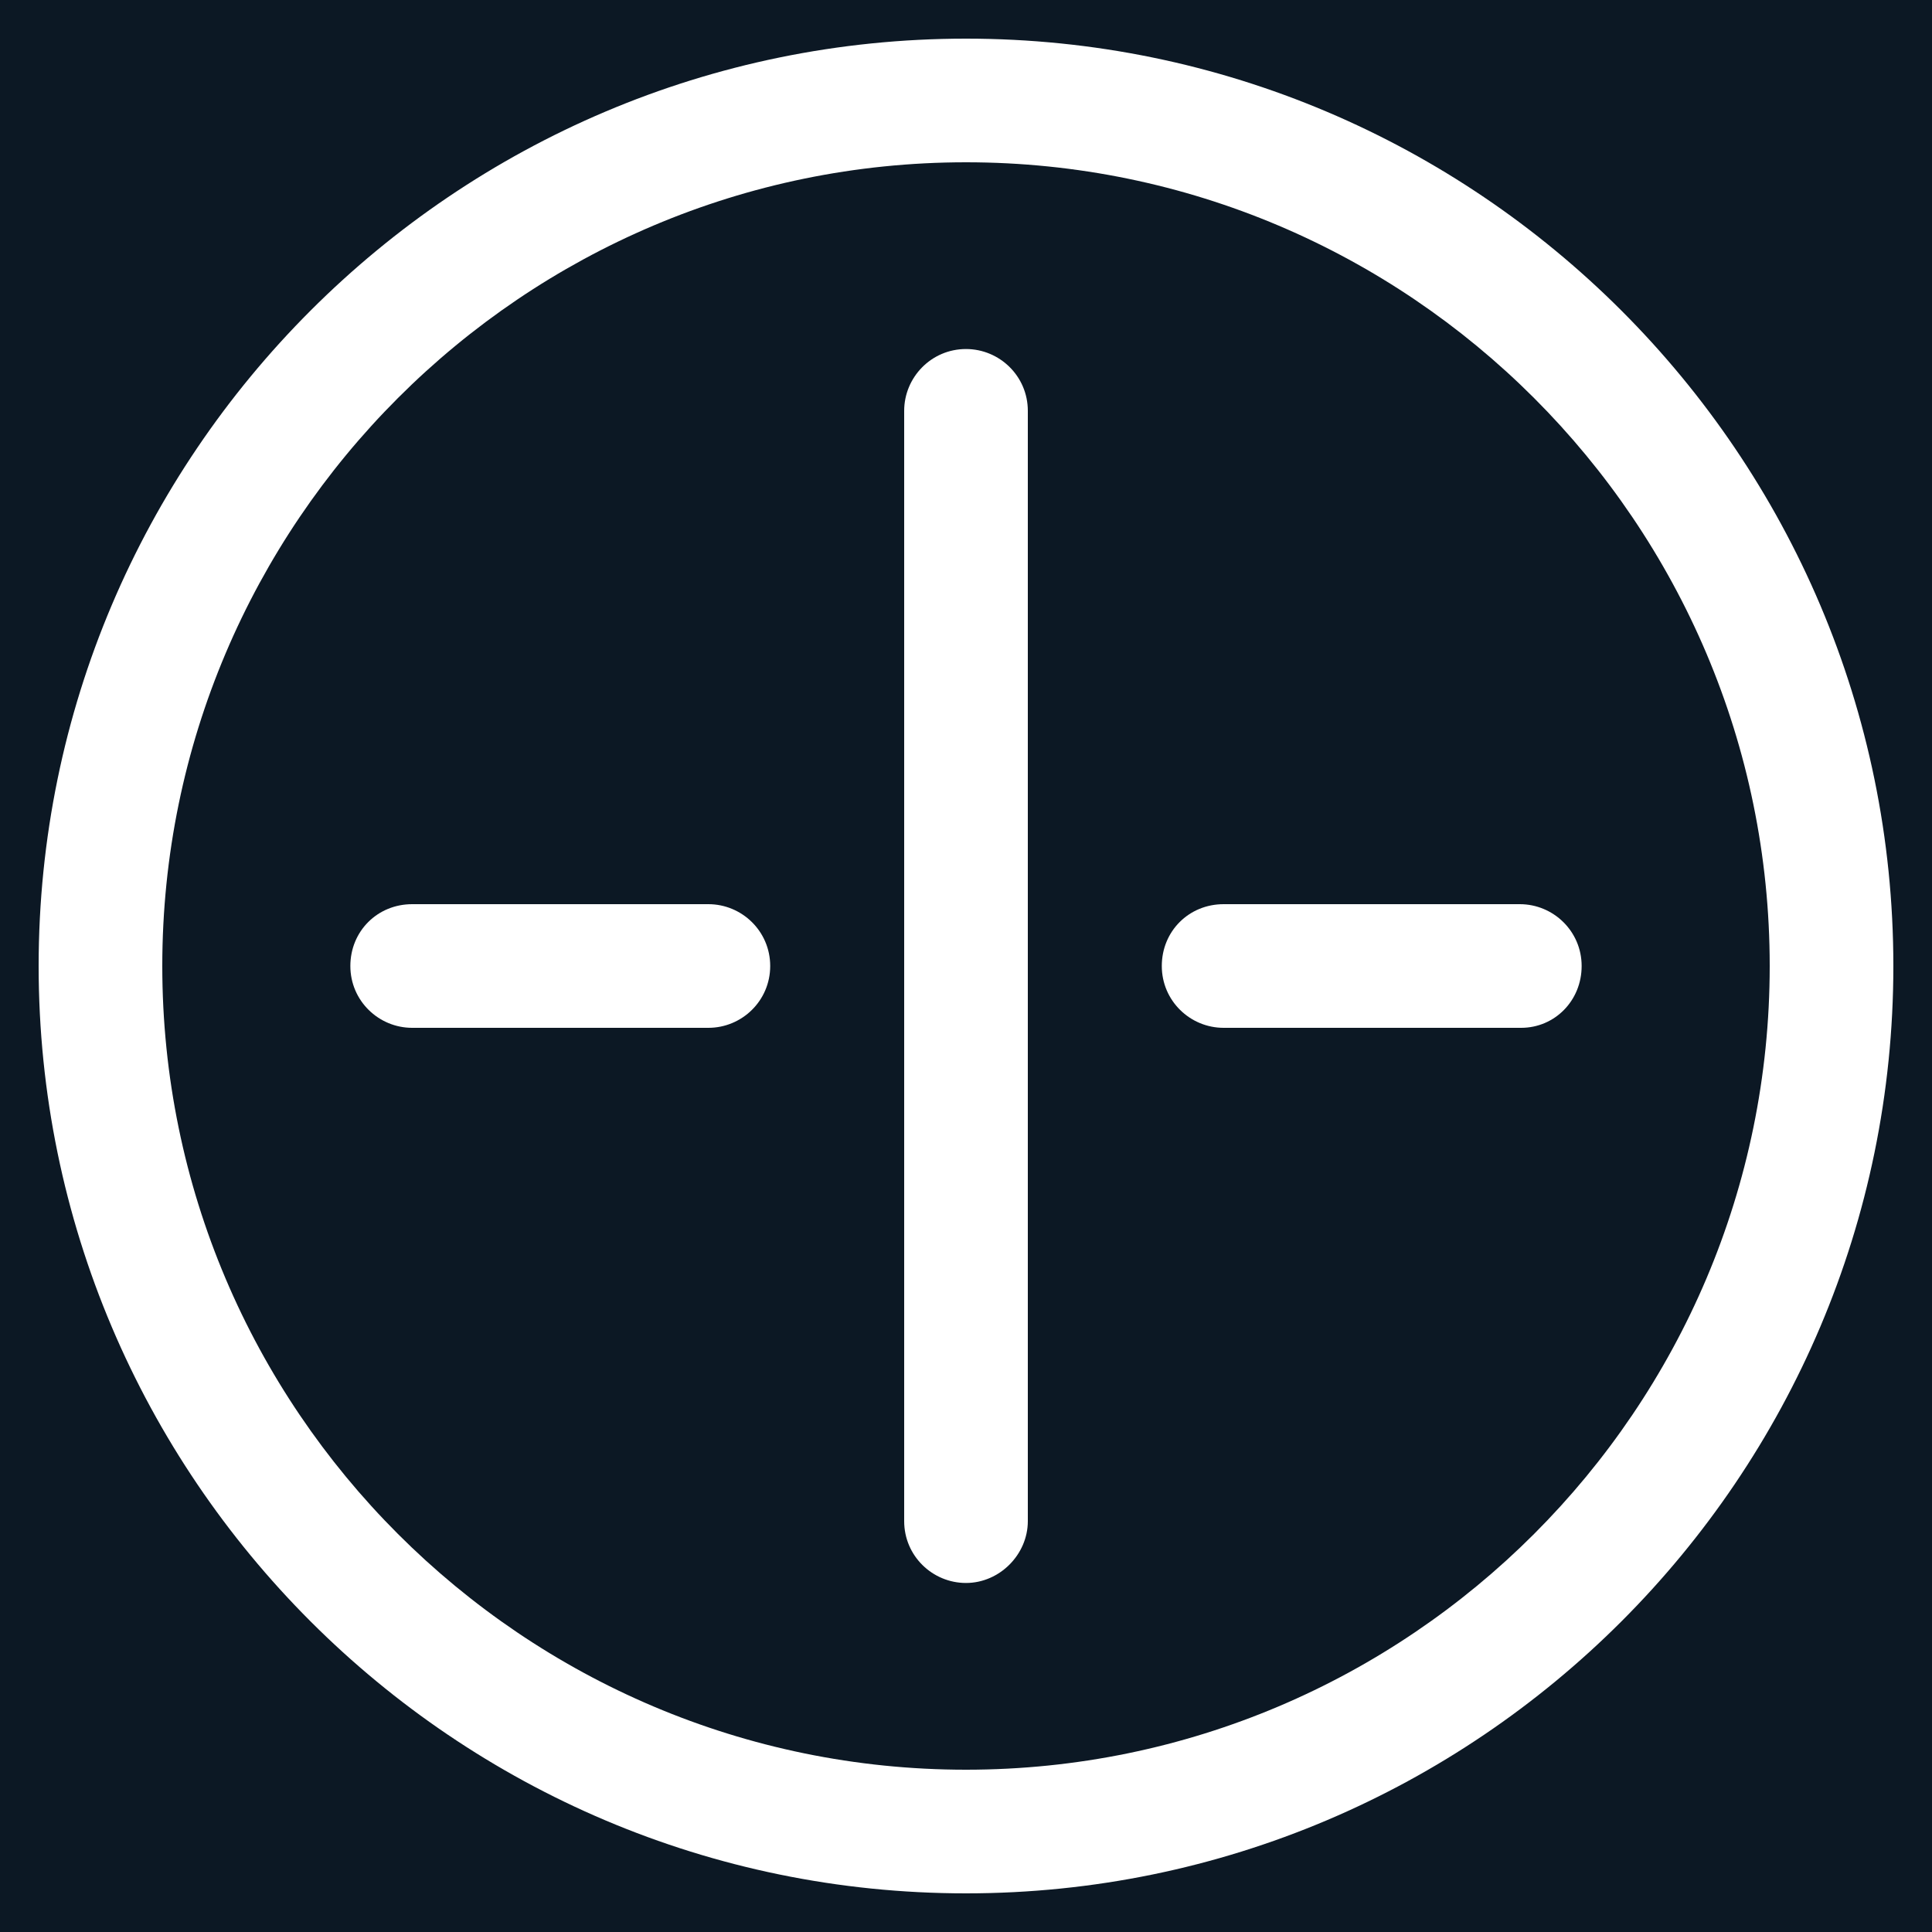 <svg width="32" height="32" viewBox="0 0 32 32" fill="none" xmlns="http://www.w3.org/2000/svg">
<rect x="0" y="0" width="32" height="32" fill="#808080" stroke="none"/>
<g clip-path="url(#clip0_3715_9)">
<rect width="32" height="32" fill="#0C1824"/>
<path d="M16 26.219C15.445 26.219 14.976 25.771 14.976 25.195V6.805C14.976 6.251 15.424 5.781 16 5.781C16.555 5.781 17.024 6.229 17.024 6.805V25.195C17.024 25.749 16.555 26.219 16 26.219ZM11.733 17.024H6.827C6.272 17.024 5.803 16.576 5.803 16C5.803 15.424 6.251 14.976 6.827 14.976H11.733C12.288 14.976 12.757 15.424 12.757 16C12.757 16.576 12.288 17.024 11.733 17.024ZM25.195 17.024H20.267C19.712 17.024 19.243 16.576 19.243 16C19.243 15.424 19.691 14.976 20.267 14.976H25.173C25.728 14.976 26.197 15.424 26.197 16C26.197 16.576 25.749 17.024 25.195 17.024Z" fill="white"/>
<path d="M16 31.36C7.531 31.36 0.64 24.469 0.64 16C0.64 7.531 7.531 0.64 16 0.64C24.469 0.64 31.36 7.531 31.36 16C31.36 24.469 24.469 31.36 16 31.36ZM16 2.688C8.661 2.688 2.688 8.661 2.688 16C2.688 23.339 8.661 29.312 16 29.312C23.339 29.312 29.312 23.339 29.312 16C29.312 8.661 23.339 2.688 16 2.688Z" fill="white"/>
</g>
<defs>
<clipPath id="clip0_3715_9">
<rect width="32" height="32" fill="white"/>
</clipPath>
</defs>
</svg>
